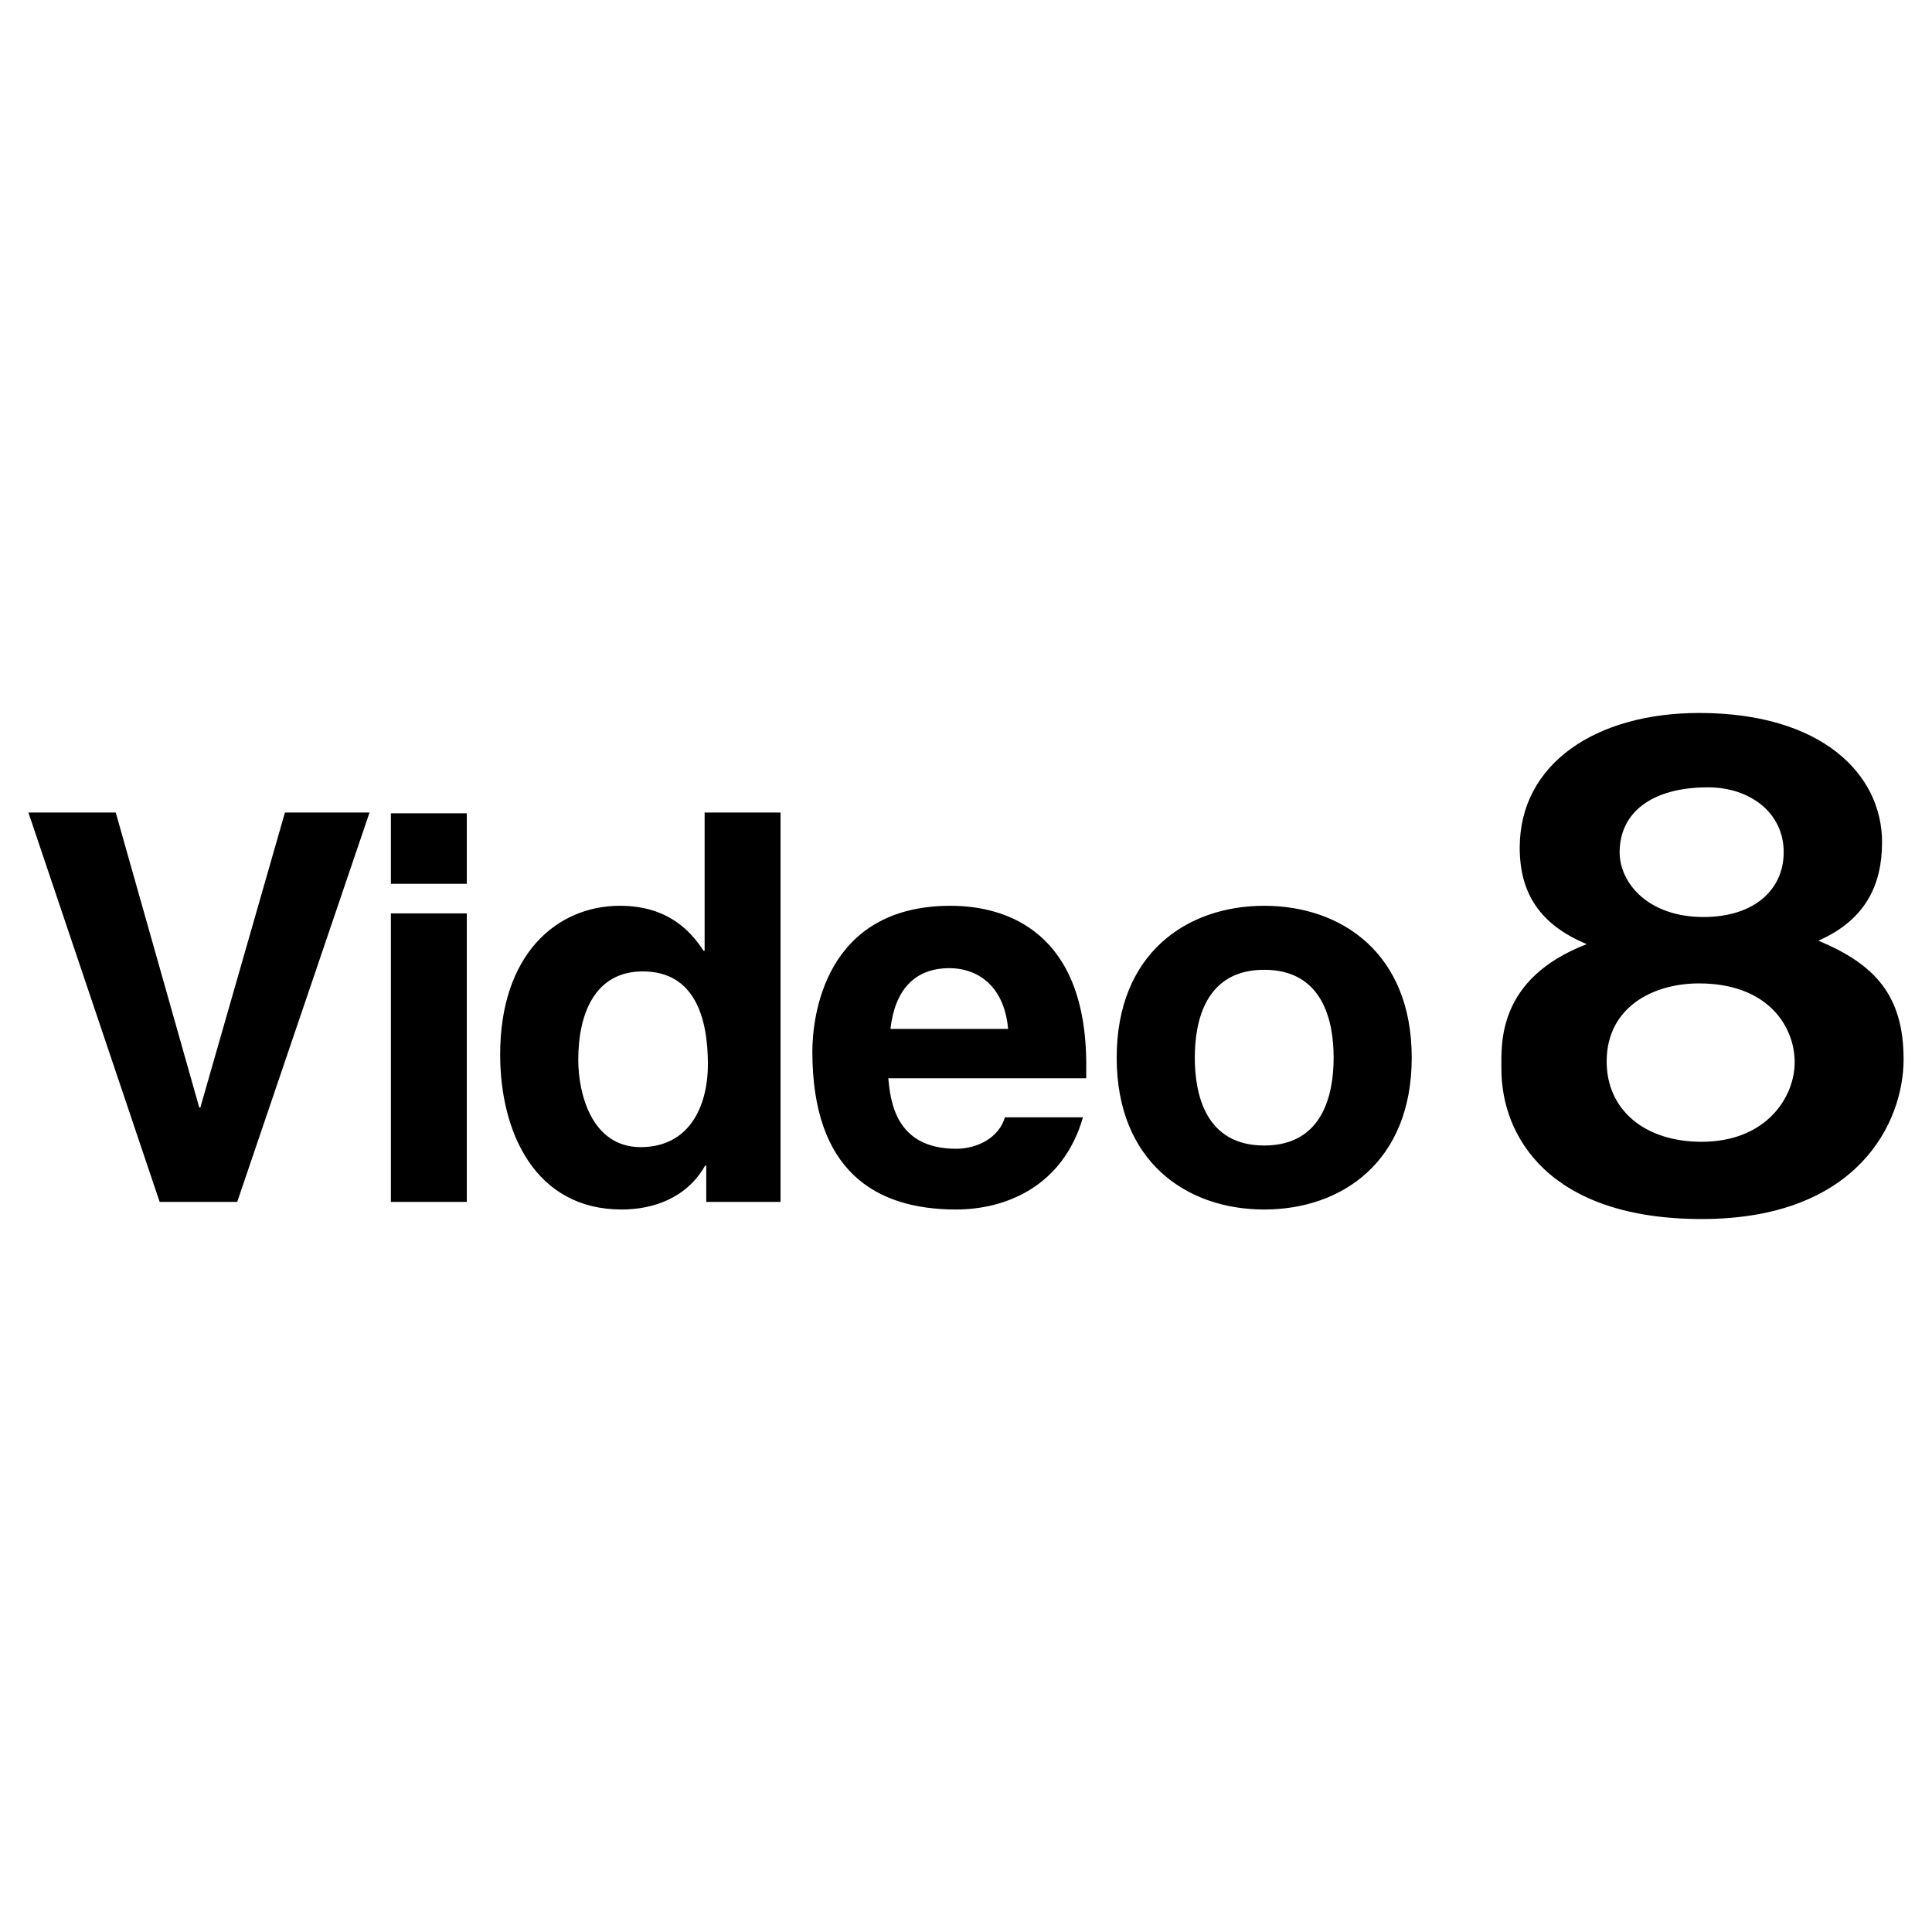 <svg xmlns="http://www.w3.org/2000/svg" width="2500" height="2500" viewBox="0 0 192.756 192.756"><g fill-rule="evenodd" clip-rule="evenodd"><path fill="#fff" fill-opacity="0" d="M0 0h192.756v192.756H0V0z"/><path d="M28.429 81.063h8.441l-13.203 38.851h-7.738L2.834 81.063h8.713l8.332 29.435h.109l8.441-29.435zM46.573 91.128v28.786h-7.575V91.128h7.575zm0-2.95h-7.575v-7.034h7.575v7.034zM77.876 119.914h-7.413v-3.625h-.108c-1.84 3.246-5.194 4.383-8.333 4.383-8.549 0-12.121-7.576-12.121-15.475 0-9.957 5.627-14.827 11.958-14.827 4.87 0 7.143 2.651 8.333 4.491h.108V81.063h7.575v38.851h.001zm-13.959-5.465c4.815 0 6.709-4.004 6.709-8.279 0-4.6-1.299-9.252-6.494-9.252-4.815 0-6.438 4.273-6.438 8.82 0 3.408 1.352 8.711 6.223 8.711zM108.049 111.473c-2.002 6.926-7.738 9.199-12.661 9.199-8.117 0-14.339-3.896-14.339-15.746 0-3.463 1.19-14.555 13.798-14.555 5.681 0 13.527 2.706 13.527 15.854v1.354h-19.75c.217 2.164.649 7.033 6.764 7.033 2.11 0 4.274-1.082 4.87-3.139h7.791zm-7.467-8.821c-.434-4.652-3.41-6.059-5.844-6.059-3.572 0-5.465 2.271-5.898 6.059h11.742zM126.131 120.672c-7.738 0-14.719-4.762-14.719-15.15 0-10.389 6.98-15.151 14.719-15.151 7.736 0 14.717 4.762 14.717 15.151 0 10.388-6.981 15.15-14.717 15.15zm0-23.916c-5.844 0-6.926 5.086-6.926 8.766s1.082 8.766 6.926 8.766 6.926-5.086 6.926-8.766-1.082-8.766-6.926-8.766zM169.781 121.623c-15.211 0-19.986-8.242-19.986-14.959 0-2.494-.461-9.004 8.516-12.467-4.654-1.939-6.688-5.057-6.688-9.627 0-8.38 7.604-13.437 17.908-13.437 12.219 0 18.242 6.102 18.242 12.89 0 4.225-1.617 7.75-6.355 9.828 5.652 2.355 8.504 5.472 8.504 11.843 0 6.234-4.516 15.929-20.141 15.929zm8.178-36.602c0-3.969-3.402-6.468-7.541-6.468-5.793 0-8.826 2.646-8.826 6.468 0 3.087 2.85 6.469 8.367 6.469 5.057 0 8-2.719 8-6.469zm-8.461 13.094c-4.527 0-9.201 2.338-9.201 7.793 0 4.818 3.787 8.008 9.467 8.008 6.479 0 9.291-4.465 9.291-7.936 0-3.542-2.635-7.865-9.557-7.865z"/></g></svg>
